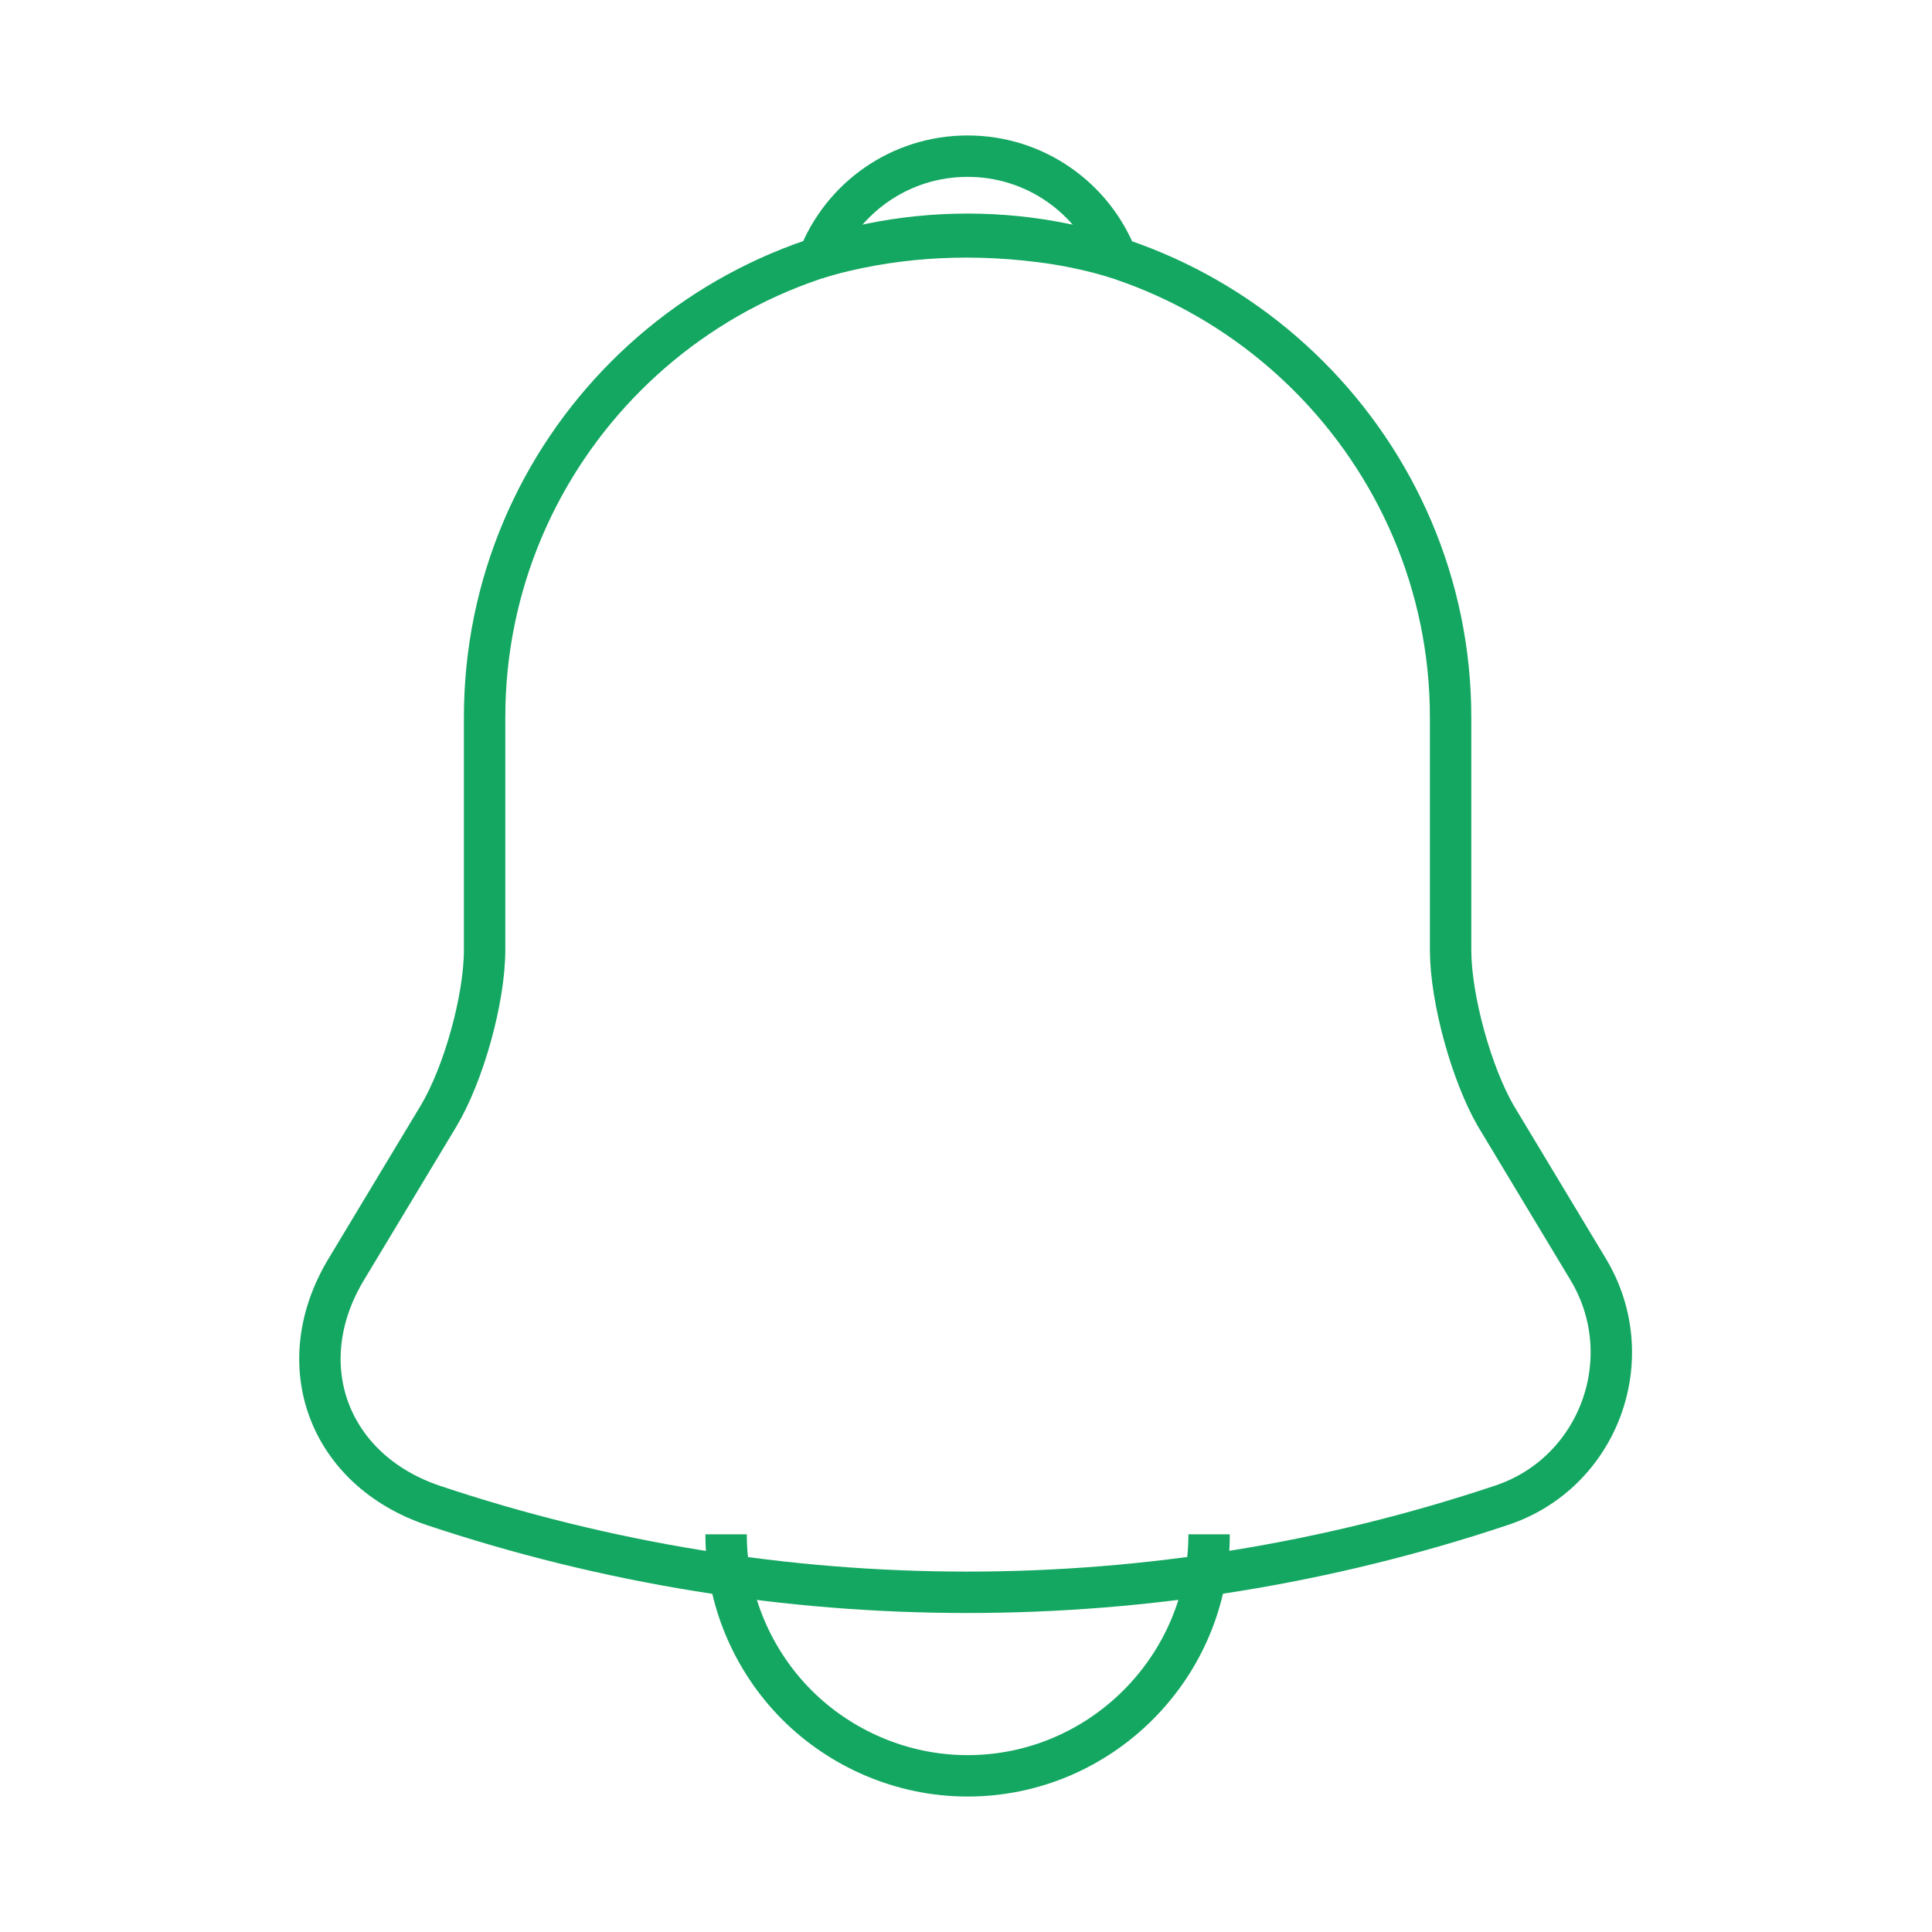 <svg width="70" height="70" viewBox="0 0 70 70" fill="none" xmlns="http://www.w3.org/2000/svg">
<path d="M35.058 8.488C25.404 8.488 17.558 16.333 17.558 25.988V34.417C17.558 36.196 16.8 38.908 15.896 40.425L12.542 45.996C10.471 49.438 11.9 53.258 15.692 54.542C28.262 58.742 41.825 58.742 54.396 54.542C57.925 53.375 59.471 49.204 57.546 45.996L54.192 40.425C53.317 38.908 52.558 36.196 52.558 34.417V25.988C52.558 16.363 44.683 8.488 35.058 8.488Z" stroke="#14A761" stroke-width="1.5" stroke-miterlimit="10" stroke-linecap="round"/>
<path d="M40.454 9.333C39.55 9.071 38.617 8.867 37.654 8.75C34.854 8.4 32.171 8.604 29.663 9.333C30.508 7.175 32.608 5.658 35.058 5.658C37.508 5.658 39.608 7.175 40.454 9.333Z" stroke="#14A761" stroke-width="1.5" stroke-miterlimit="10" stroke-linecap="round" stroke-linejoin="round"/>
<path d="M43.808 55.592C43.808 60.404 39.871 64.342 35.058 64.342C32.667 64.342 30.45 63.35 28.875 61.775C27.3 60.2 26.308 57.983 26.308 55.592" stroke="#14A761" stroke-width="1.5" stroke-miterlimit="10"/>
</svg>
